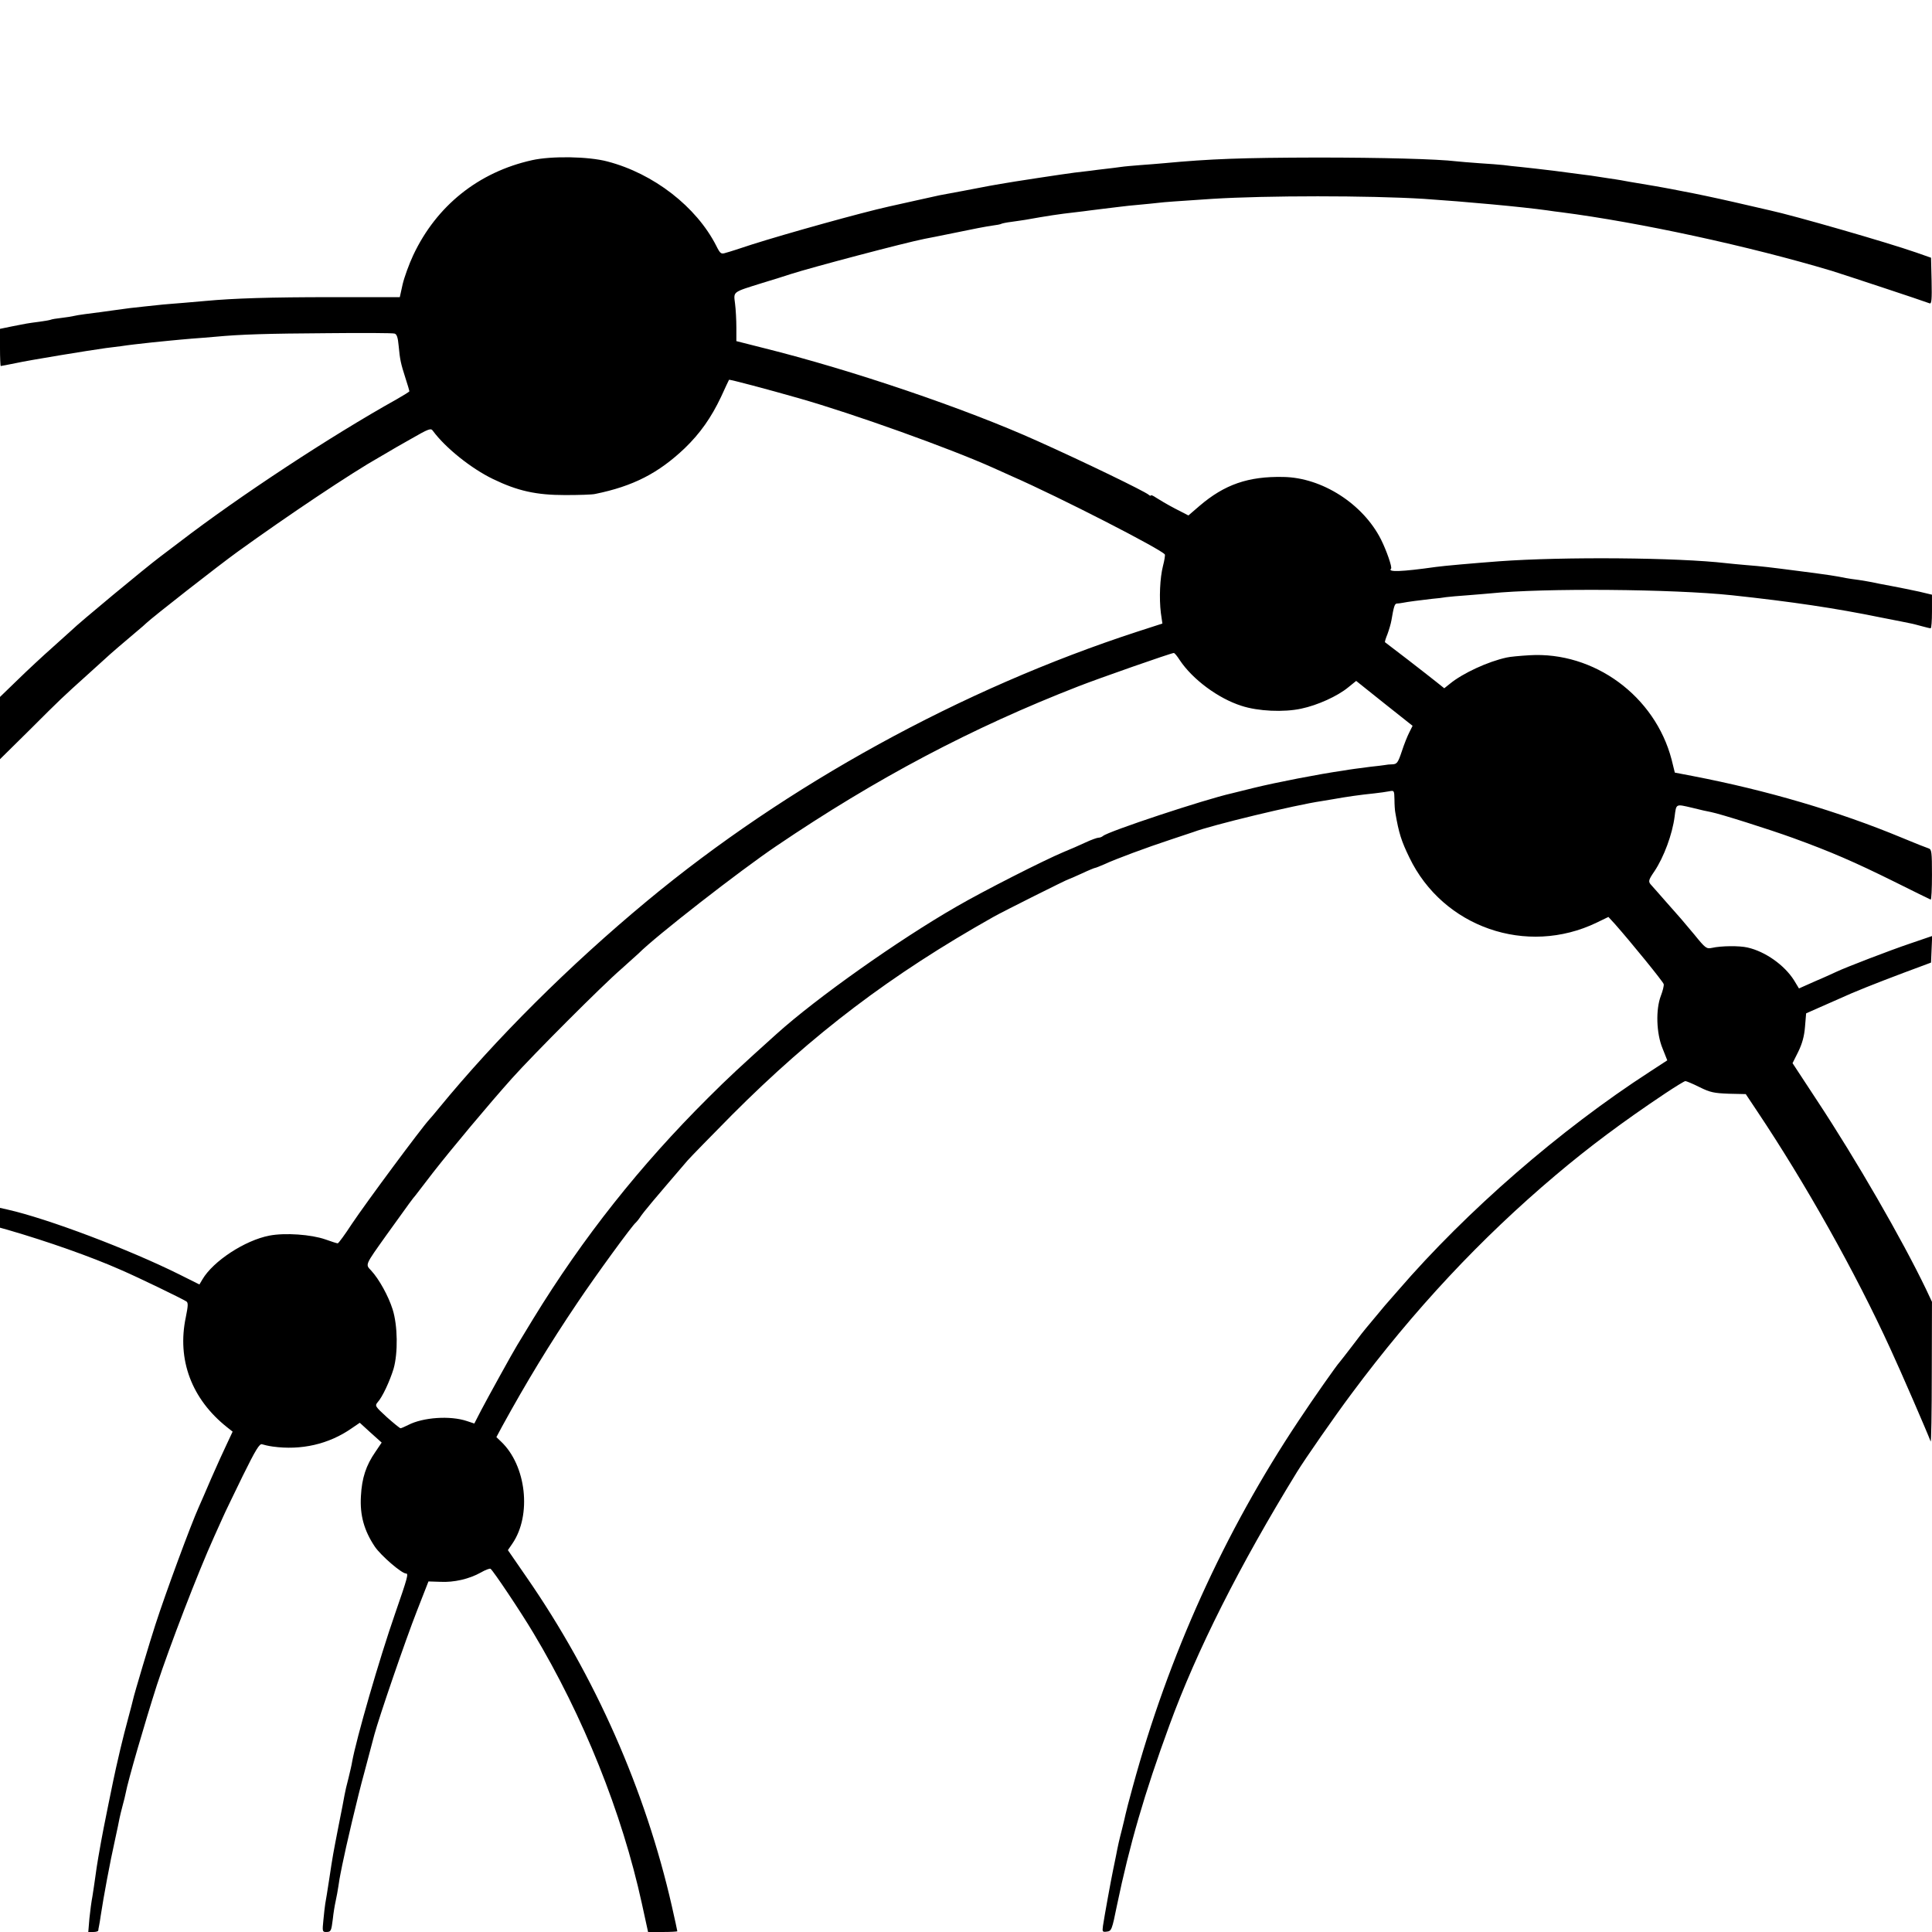<?xml version="1.0" standalone="no"?>
<!DOCTYPE svg PUBLIC "-//W3C//DTD SVG 20010904//EN"
 "http://www.w3.org/TR/2001/REC-SVG-20010904/DTD/svg10.dtd">
<svg version="1.0" xmlns="http://www.w3.org/2000/svg"
 width="1024pt" height="1024pt" viewBox="0 0 1024 1024"
 preserveAspectRatio="xMidYMid meet">
<g transform="translate(0,1024) scale(0.1,-0.1)"
fill="#000000" stroke="none">
<path d="M2820 9391 c-284 -63 -507 -242 -630 -504 -22 -47 -47 -116 -56 -154
l-15 -68 -367 0 c-315 0 -512 -6 -662 -20 -19 -2 -71 -6 -115 -10 -44 -3 -93
-8 -110 -9 -16 -2 -59 -6 -95 -10 -59 -6 -102 -11 -170 -21 -14 -2 -43 -6 -65
-9 -22 -3 -60 -8 -85 -11 -25 -3 -52 -8 -60 -10 -8 -2 -37 -7 -64 -10 -27 -3
-51 -7 -55 -9 -3 -2 -30 -7 -60 -11 -30 -4 -61 -8 -70 -10 -9 -2 -44 -8 -78
-15 l-63 -13 0 -98 c0 -55 2 -99 4 -99 3 0 38 7 78 15 72 16 391 68 478 80 25
3 61 8 80 10 46 7 92 12 165 20 33 3 78 8 100 10 22 2 72 7 110 10 39 3 95 7
125 10 137 13 279 17 595 19 187 2 347 1 356 -2 12 -3 18 -20 22 -65 7 -75 11
-93 37 -174 11 -34 20 -64 20 -67 0 -2 -30 -21 -67 -42 -348 -194 -835 -514
-1154 -759 -36 -27 -81 -61 -99 -75 -80 -60 -432 -352 -470 -390 -3 -3 -48
-43 -100 -90 -52 -46 -137 -125 -187 -174 l-93 -90 0 -165 0 -165 158 156
c163 163 175 174 306 292 43 39 86 78 95 86 15 15 114 100 175 151 16 13 34
29 40 35 37 35 381 304 486 380 266 192 602 417 751 501 17 10 39 23 48 28 9
6 63 37 120 69 92 53 105 58 115 43 66 -90 203 -200 319 -256 130 -63 229 -85
382 -85 72 0 144 2 160 6 201 41 335 110 474 242 82 79 141 163 193 273 22 48
41 89 42 90 3 3 203 -50 371 -98 291 -83 801 -266 1030 -369 22 -10 67 -30
100 -45 251 -110 793 -388 809 -414 2 -3 -2 -31 -10 -61 -16 -63 -21 -170 -11
-250 l8 -55 -133 -43 c-930 -303 -1857 -812 -2598 -1427 -411 -341 -801 -729
-1105 -1100 -22 -27 -44 -53 -50 -59 -43 -47 -333 -438 -410 -553 -37 -57 -71
-103 -75 -103 -4 0 -33 9 -66 21 -75 26 -213 36 -296 20 -130 -25 -298 -135
-355 -232 l-16 -27 -106 53 c-267 133 -698 296 -911 344 l-40 9 0 -52 0 -53
43 -12 c210 -61 440 -142 596 -211 93 -40 328 -154 349 -168 10 -7 9 -23 -3
-83 -48 -226 31 -435 219 -584 l29 -23 -30 -64 c-17 -35 -54 -117 -83 -183
-28 -66 -58 -134 -66 -152 -44 -98 -176 -456 -230 -623 -27 -82 -114 -373
-119 -399 -2 -9 -13 -52 -25 -96 -12 -44 -31 -118 -42 -165 -11 -47 -21 -92
-23 -100 -8 -32 -74 -357 -79 -390 -3 -19 -10 -57 -15 -85 -5 -27 -12 -75 -16
-105 -4 -30 -11 -75 -15 -101 -5 -25 -12 -77 -16 -117 l-6 -72 26 0 c14 0 26
3 27 8 0 4 2 15 4 24 2 9 6 34 9 55 15 99 49 283 76 403 10 47 21 96 23 110 3
14 10 45 17 70 7 25 14 54 16 65 12 66 102 375 166 575 67 204 217 595 303
785 13 28 33 73 45 100 12 28 61 128 107 223 68 138 89 172 102 167 9 -3 34
-9 56 -12 151 -21 297 12 418 96 l44 30 58 -53 58 -52 -33 -49 c-50 -72 -72
-139 -77 -235 -6 -101 17 -183 74 -268 33 -48 142 -142 165 -142 14 0 9 -20
-57 -210 -85 -244 -207 -667 -229 -790 -2 -14 -11 -52 -19 -85 -9 -33 -18 -73
-21 -90 -3 -16 -16 -88 -31 -160 -30 -155 -30 -152 -50 -285 -9 -58 -18 -116
-21 -130 -2 -14 -7 -53 -10 -88 -6 -58 -5 -62 14 -62 26 0 28 4 36 68 3 30 10
73 15 95 5 23 12 60 15 82 3 22 8 51 11 65 3 14 7 34 9 45 18 91 83 368 117
490 22 83 46 173 53 200 25 93 164 499 226 657 l61 156 62 -2 c73 -4 154 15
215 49 24 14 48 23 52 20 13 -8 161 -229 227 -340 264 -440 470 -953 575
-1434 l33 -151 78 0 c42 0 77 2 77 4 0 3 -13 62 -29 133 -140 615 -407 1219
-769 1742 l-100 145 24 35 c103 151 74 414 -61 541 l-24 23 30 56 c129 235
251 436 400 657 96 143 291 411 309 424 3 3 13 14 21 26 21 32 73 93 254 304
17 19 122 127 235 241 429 430 843 744 1385 1049 51 29 393 200 399 200 2 0
34 14 69 30 36 17 68 30 71 30 4 0 25 9 49 19 57 27 230 91 352 131 55 18 109
36 120 40 98 37 542 144 680 164 23 4 50 8 60 10 72 13 142 23 220 31 28 3 62
8 78 11 26 5 27 5 28 -43 0 -26 2 -59 5 -73 18 -104 31 -147 74 -235 178 -370
622 -524 993 -345 l62 30 34 -37 c84 -95 256 -306 259 -319 2 -8 -5 -36 -15
-62 -28 -73 -24 -200 9 -279 l25 -63 -92 -60 c-476 -308 -970 -737 -1335
-1160 -36 -41 -67 -77 -70 -80 -3 -3 -25 -30 -50 -60 -25 -30 -47 -57 -50 -60
-3 -3 -35 -43 -70 -90 -36 -47 -67 -87 -70 -90 -13 -13 -137 -189 -217 -310
-394 -591 -690 -1246 -879 -1940 -19 -69 -36 -134 -38 -145 -2 -11 -11 -47
-19 -80 -15 -58 -21 -84 -32 -142 -3 -16 -10 -48 -15 -73 -11 -52 -47 -250
-54 -298 -4 -31 -3 -33 21 -30 24 3 27 9 53 138 67 322 146 595 278 955 145
397 371 846 677 1344 44 71 198 293 290 416 328 441 683 821 1080 1156 176
149 357 284 580 433 54 36 103 66 108 66 5 0 39 -14 75 -32 56 -28 77 -32 155
-35 l90 -2 62 -93 c254 -380 519 -851 705 -1258 53 -114 195 -442 213 -490 3
-8 6 155 6 363 l1 377 -32 68 c-127 264 -369 684 -579 1002 l-128 195 30 60
c21 43 32 82 36 132 l6 72 61 27 c33 15 84 37 111 49 85 39 194 82 345 139
l145 54 3 71 3 70 -117 -40 c-107 -36 -343 -127 -389 -149 -11 -5 -60 -28
-110 -49 l-90 -40 -26 43 c-51 81 -153 153 -247 174 -43 10 -140 9 -188 -2
-29 -6 -34 -3 -94 71 -36 43 -67 80 -70 83 -3 3 -36 41 -75 85 -38 44 -76 86
-82 93 -18 19 -17 26 16 74 50 75 95 196 107 290 9 69 5 67 91 47 43 -11 88
-21 101 -23 51 -10 307 -91 437 -138 198 -72 323 -126 535 -231 102 -51 188
-93 193 -95 4 -2 7 57 7 131 0 120 -2 135 -17 140 -10 3 -74 28 -143 57 -337
140 -714 251 -1109 327 l-94 18 -17 69 c-88 337 -411 574 -754 553 -50 -3
-104 -8 -120 -12 -98 -21 -233 -83 -301 -139 l-30 -24 -40 32 c-22 18 -92 72
-155 121 -63 48 -117 89 -119 91 -2 2 4 21 13 43 8 22 18 55 21 73 12 71 17
88 28 89 7 0 21 2 32 4 24 5 93 14 155 21 25 2 59 6 75 9 17 2 68 7 115 10 47
4 101 8 120 10 281 29 969 23 1280 -10 317 -34 551 -69 785 -117 83 -16 157
-31 166 -33 9 -2 34 -8 55 -14 22 -6 42 -11 47 -11 4 0 7 40 7 89 l0 89 -67
16 c-38 8 -104 22 -148 30 -44 8 -90 17 -102 20 -11 2 -43 8 -70 12 -26 3 -57
8 -68 10 -60 12 -85 16 -255 38 -155 20 -187 24 -275 31 -38 3 -86 8 -105 10
-257 30 -863 35 -1205 10 -145 -11 -292 -24 -335 -30 -184 -26 -257 -28 -237
-9 7 7 -24 96 -53 154 -95 189 -313 329 -518 332 -186 4 -312 -40 -445 -154
l-58 -50 -72 37 c-40 21 -84 47 -99 57 -16 11 -28 16 -28 12 0 -3 -6 -2 -12 4
-25 20 -336 171 -588 284 -381 172 -985 377 -1451 493 l-146 37 0 71 c0 40 -3
97 -7 128 -8 65 -16 59 144 109 58 17 125 39 150 47 112 36 604 166 710 187
14 2 90 18 170 34 80 17 164 33 188 36 24 3 46 7 50 10 4 2 27 7 52 10 25 3
59 9 75 11 118 21 176 30 265 40 25 3 61 7 80 10 35 4 77 10 155 19 22 3 69 8
105 11 36 3 81 8 100 10 31 4 91 8 285 21 289 18 829 18 1122 0 223 -15 517
-42 654 -61 20 -3 54 -8 74 -10 417 -54 998 -180 1435 -311 70 -22 473 -155
518 -172 10 -3 12 22 10 119 l-3 123 -80 28 c-155 54 -645 195 -774 223 -9 2
-95 22 -191 44 -96 22 -215 47 -265 56 -49 10 -99 19 -110 21 -11 2 -60 11
-110 19 -49 8 -101 17 -115 20 -13 2 -42 7 -65 10 -22 3 -51 8 -65 10 -14 2
-43 7 -65 9 -22 3 -94 12 -160 21 -66 8 -145 17 -175 20 -30 3 -71 7 -90 10
-19 2 -78 7 -130 10 -52 4 -107 8 -121 10 -99 12 -393 20 -739 20 -399 -1
-564 -7 -810 -30 -30 -3 -86 -7 -125 -10 -38 -3 -86 -7 -105 -10 -19 -3 -55
-7 -80 -10 -25 -3 -61 -7 -80 -10 -19 -2 -57 -7 -85 -10 -49 -6 -339 -50 -393
-60 -15 -3 -40 -7 -57 -10 -41 -8 -246 -47 -265 -50 -12 -3 -219 -48 -270 -60
-148 -33 -539 -142 -725 -201 -60 -20 -122 -40 -138 -44 -25 -8 -29 -6 -51 38
-105 206 -331 382 -576 446 -101 27 -296 30 -400 7z m3433 -2650 c68 -102 204
-203 327 -242 88 -29 225 -35 317 -15 86 18 192 66 249 113 l42 34 149 -119
150 -119 -17 -34 c-10 -19 -28 -64 -40 -101 -20 -60 -26 -68 -49 -69 -14 0
-33 -2 -42 -4 -8 -1 -42 -6 -75 -9 -32 -4 -70 -9 -84 -11 -14 -2 -43 -6 -65
-10 -125 -18 -347 -61 -470 -91 -55 -14 -108 -27 -117 -29 -143 -32 -656 -202
-682 -226 -6 -5 -16 -9 -24 -9 -7 0 -38 -11 -68 -25 -30 -14 -82 -37 -117 -51
-105 -44 -424 -206 -567 -289 -308 -177 -742 -484 -955 -676 -190 -171 -256
-232 -360 -336 -362 -360 -665 -742 -929 -1173 -42 -69 -80 -132 -85 -140 -23
-37 -158 -282 -191 -345 l-36 -70 -39 13 c-89 30 -233 20 -312 -21 -18 -9 -36
-17 -40 -17 -4 0 -37 27 -73 59 -61 56 -64 60 -49 78 26 28 65 113 85 178 24
84 22 230 -5 315 -22 70 -72 161 -114 206 -31 33 -34 26 82 189 133 185 135
188 153 209 9 12 51 66 93 121 100 128 293 359 419 500 113 126 477 491 580
580 37 33 78 70 90 81 90 91 537 439 731 570 530 359 1035 626 1600 846 110
43 487 175 506 177 4 1 18 -16 32 -38z"/>
</g>
</svg>
